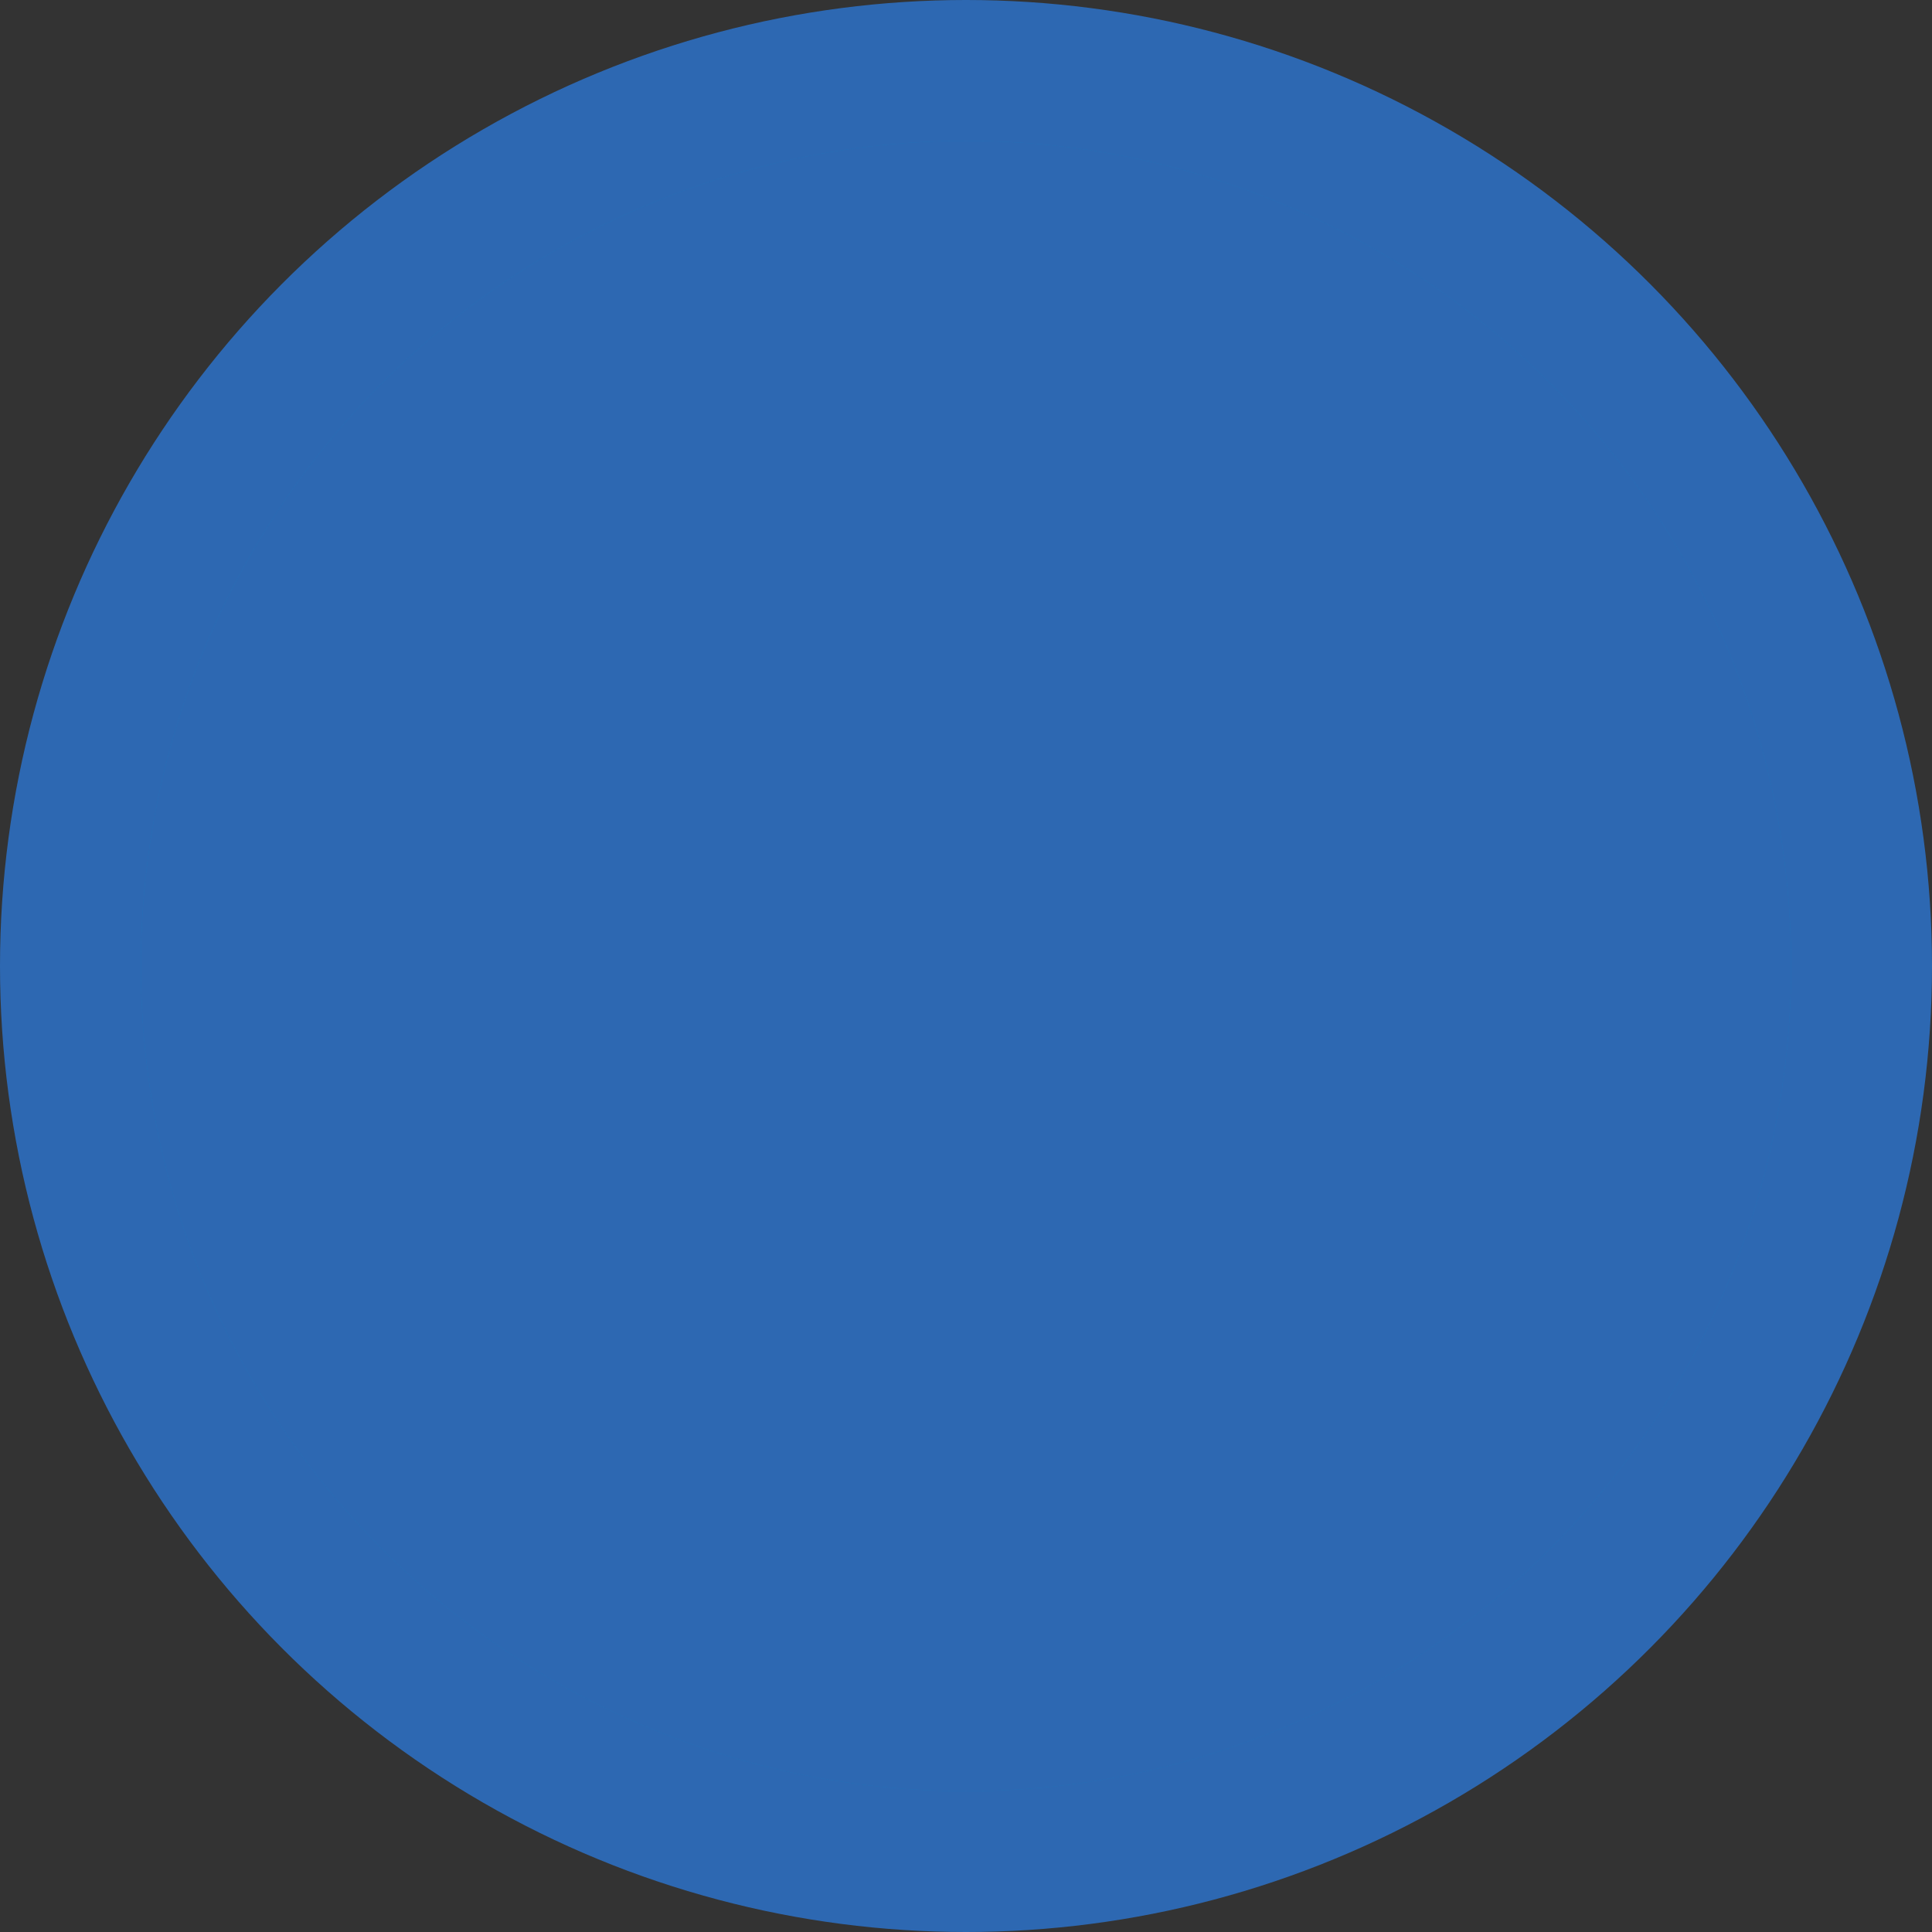 <?xml version="1.0" encoding="UTF-8"?> <svg xmlns="http://www.w3.org/2000/svg" viewBox="0 0 510.18 510.18"><rect x="0" y="0" width="510.18" height="510.18" fill="#333333" stroke="none"/><defs><style>.cls-1{isolation:isolate;}.cls-14,.cls-2{fill:#2d68b2;}.cls-3{fill:#1b75bb;}.cls-4{fill:#e3e4e5;}.cls-5{fill:#fff;}.cls-6{fill:#1cabe1;}.cls-7{fill:#0097da;}.cls-8{fill:#ced0d1;}.cls-9{fill:#f5961d;}.cls-10{fill:#fbdb3a;}.cls-11{fill:#f08c1e;}.cls-12{fill:#f4c815;}.cls-13{fill:#e4aa27;}.cls-14{mix-blend-mode:color;}</style></defs><title>Artboard 14</title><g class="cls-1"><g id="Layer_1" data-name="Layer 1"><circle class="cls-2" cx="255.09" cy="255.09" r="255.09"></circle><circle class="cls-3" cx="255.09" cy="255.09" r="217.89"></circle><path class="cls-2" d="M421.59,338l-11-11V167.45a12.75,12.75,0,0,0-12.75-12.76H112.31a12.76,12.76,0,0,0-12.76,12.76V344.59a12.76,12.76,0,0,0,12.76,12.76H225.06a96.51,96.51,0,0,1-13,44.27l-1.87,3.2H199.65a10.45,10.45,0,0,0,0,20.9H310.53a10.45,10.45,0,1,0,0-20.9H300l-1.87-3.2a96.64,96.64,0,0,1-13-44.27H389.33l6.47,6.46a12.16,12.16,0,0,0,17.2,0l8.59-8.59a12.17,12.17,0,0,0,0-17.19Z"></path><path class="cls-4" d="M397.87,342.47H112.31a12.76,12.76,0,0,1-12.76-12.76V161.07a12.75,12.75,0,0,1,12.76-12.75H397.87a12.75,12.75,0,0,1,12.75,12.75V329.71A12.75,12.75,0,0,1,397.87,342.47Z"></path><path class="cls-5" d="M397.87,334H112.31a12.75,12.75,0,0,1-12.76-12.75V152.57a12.76,12.76,0,0,1,12.76-12.76H397.87a12.75,12.75,0,0,1,12.75,12.76V321.21A12.75,12.75,0,0,1,397.87,334Z"></path><path class="cls-6" d="M394.15,299H115.68a4.26,4.26,0,0,1-4.26-4.25V154.43a4.25,4.25,0,0,1,4.26-4.25H394.15a4.25,4.25,0,0,1,4.25,4.25v140.3A4.25,4.25,0,0,1,394.15,299Z"></path><path class="cls-7" d="M383.82,293.89a12.14,12.14,0,0,0-11.74-3.15L357,275.64a84.11,84.11,0,0,0-29.83-125.46H252a84.42,84.42,0,0,0-36.63,35.7,1.77,1.77,0,0,1,.16.73V197.5a1.77,1.77,0,0,1,.35-1.06l.06-.06a1.64,1.64,0,0,1,.3-.29l.07-.05.15-.09a2,2,0,0,1,.48-.18l.18,0h14.8a1.76,1.76,0,0,1,1.77,1.76v.12a62.43,62.43,0,1,1,0,55.57V269.6h4.92a4.55,4.55,0,0,1,4.58,4,4.42,4.42,0,0,1-4.39,4.85H224.3A84.36,84.36,0,0,0,248.83,299h81.45a83.9,83.9,0,0,0,9.51-6.15l6.15,6.15h43Z"></path><path class="cls-7" d="M394.15,150.18H115.68a4.25,4.25,0,0,0-4.26,4.25v8.5a4.25,4.25,0,0,1,4.26-4.25H394.15a4.25,4.25,0,0,1,4.25,4.25v-8.5A4.25,4.25,0,0,0,394.15,150.18Z"></path><path class="cls-8" d="M300,389.94H210.18l1.87-3.2a96.51,96.51,0,0,0,13-44.27h60.05a96.64,96.64,0,0,0,13,44.27Z"></path><path class="cls-4" d="M310.53,410.84H199.65a10.45,10.45,0,0,1,0-20.9H310.53a10.45,10.45,0,1,1,0,20.9Z"></path><path class="cls-8" d="M310.53,400.39H199.65a10.46,10.46,0,0,1-9.06-5.22,10.46,10.46,0,0,0,9.06,15.67H310.53a10.45,10.45,0,0,0,9.05-15.67,10.45,10.45,0,0,1-9.05,5.22Z"></path><path class="cls-5" d="M212.05,386.74l-1.87,3.2H300l-1.87-3.2a96.53,96.53,0,0,1-9.27-21.64H221.31A97,97,0,0,1,212.05,386.74Z"></path><path class="cls-7" d="M243,277.83a4.55,4.55,0,0,0-4.59-4h-92.5a1.76,1.76,0,0,1-1.77-1.76v-92.7a4.41,4.41,0,0,0-4.85-4.39,4.53,4.53,0,0,0-4,4.58v98.68a4.42,4.42,0,0,0,4.42,4.42h98.87a4.42,4.42,0,0,0,4.4-4.85Z"></path><path class="cls-7" d="M189.3,273.85V200.57a1.76,1.76,0,0,0-1.76-1.76H172.92a1.76,1.76,0,0,0-1.77,1.76v20.75a1.77,1.77,0,0,0-1.77-1.77H154.76a1.77,1.77,0,0,0-1.76,1.77v52.53Z"></path><path class="cls-7" d="M233.63,273.85v-72.1a1.76,1.76,0,0,0-1.76-1.76H217.24a1.76,1.76,0,0,0-1.76,1.76V190.86a1.76,1.76,0,0,0-1.77-1.76H199.09a1.76,1.76,0,0,0-1.77,1.76v83Z"></path><path class="cls-5" d="M238.74,278.43H139.87a4.42,4.42,0,0,1-4.42-4.42V175.33a4.55,4.55,0,0,1,4-4.59,4.42,4.42,0,0,1,4.85,4.4v92.69A1.76,1.76,0,0,0,146,269.6h92.51a4.53,4.53,0,0,1,4.58,4,4.41,4.41,0,0,1-4.39,4.85Z"></path><path class="cls-9" d="M169.39,215.3H154.76a1.76,1.76,0,0,0-1.76,1.77V269.6h18.15V217.07A1.76,1.76,0,0,0,169.39,215.3Z"></path><path class="cls-10" d="M187.54,194.56H172.92a1.76,1.76,0,0,0-1.77,1.76V269.6H189.3V196.32A1.76,1.76,0,0,0,187.54,194.56Z"></path><path class="cls-9" d="M213.72,184.85H199.09a1.76,1.76,0,0,0-1.76,1.76v83h18.15v-83A1.76,1.76,0,0,0,213.72,184.85Z"></path><path class="cls-10" d="M231.87,195.73H217.24a1.76,1.76,0,0,0-1.76,1.77v72.1h18.15V197.5a1.76,1.76,0,0,0-1.76-1.77Z"></path><path class="cls-8" d="M139.76,170.72a4.41,4.41,0,0,0-4.41,4.42V274a4.41,4.41,0,0,0,4.41,4.42h98.88a4.42,4.42,0,0,0,4.41-4.42H143.29a3.53,3.53,0,0,1-3.53-3.53Z"></path><path class="cls-11" d="M162.08,215.3h-7.31a1.77,1.77,0,0,0-1.77,1.77V269.6h9.07V215.3Z"></path><path class="cls-12" d="M180.23,194.56h-7.31a1.76,1.76,0,0,0-1.77,1.76V269.6h9.07v-75Z"></path><path class="cls-11" d="M206.41,184.85h-7.32a1.76,1.76,0,0,0-1.76,1.76v83h9.07V184.85Z"></path><path class="cls-12" d="M224.56,195.73h-7.31a1.77,1.77,0,0,0-1.77,1.77v72.1h9.07V195.73Z"></path><path class="cls-8" d="M248.82,299a84.23,84.23,0,0,0,81.45,0Z"></path><path class="cls-8" d="M388.91,299h-43l8.95,8.95A12.11,12.11,0,0,0,358,319.67l22.79,22.8h17a12.75,12.75,0,0,0,12.75-12.76v-9Z"></path><path class="cls-11" d="M215.48,265.22V186.61a1.86,1.86,0,0,0-.16-.74,84.23,84.23,0,0,0,.16,79.35Z"></path><path class="cls-13" d="M218,269.6h6.54V195.73h-7.31a1.76,1.76,0,0,0-1.76,1.77v67.72C216.28,266.71,217.13,268.17,218,269.6Z"></path><path class="cls-8" d="M224.3,278.43h14.44a4.42,4.42,0,0,0,4.4-4.85,4.54,4.54,0,0,0-4.59-4H218A84.56,84.56,0,0,0,224.3,278.43Z"></path><path class="cls-10" d="M331.28,275.89l17.19-17.19,25.95,25.95-17.18,17.19Z"></path><path class="cls-13" d="M331.29,275.89l4.74-4.75,26,25.95-4.75,4.75Z"></path><path class="cls-9" d="M395.8,348.93,358,311.17A12.17,12.17,0,0,1,358,294l8.6-8.6a12.16,12.16,0,0,1,17.19,0l37.77,37.77a12.17,12.17,0,0,1,0,17.19l-8.6,8.59a12.15,12.15,0,0,1-17.19,0Z"></path><path class="cls-11" d="M403.75,341,366,303.22A12.17,12.17,0,0,1,366,286l.68-.68,0,0L358,294a12.15,12.15,0,0,0,0,17.19l37.76,37.76a12.16,12.16,0,0,0,17.2,0l7.91-7.91a12.17,12.17,0,0,1-17.16,0Z"></path><path class="cls-10" d="M289.55,132.82a84.08,84.08,0,1,0,84.08,84.08,84.08,84.08,0,0,0-84.08-84.08Zm0,146.5A62.43,62.43,0,1,1,352,216.9,62.42,62.42,0,0,1,289.55,279.32Z"></path><path class="cls-13" d="M289.55,145a71.94,71.94,0,1,0,71.93,71.94A71.93,71.93,0,0,0,289.55,145Zm0,134.36A62.43,62.43,0,1,1,352,216.9,62.42,62.42,0,0,1,289.55,279.32Z"></path><circle class="cls-10" cx="289.55" cy="216.9" r="62.43"></circle><path class="cls-6" d="M352,216.89a62.43,62.43,0,0,1-122.32,17.62,52.56,52.56,0,0,1-1.59-6.86,53.6,53.6,0,0,1-.89-8.34c0-.81-.07-1.61-.07-2.42a62.44,62.44,0,0,1,120.66-22.55,57.31,57.31,0,0,1,2.62,8.56,58.32,58.32,0,0,1,1.19,6.89,61.55,61.55,0,0,1,.4,7.1Z"></path><path class="cls-7" d="M351.58,209.79a58.32,58.32,0,0,0-1.19-6.89c-.28-1.26-.61-2.5-1-3.72l-33.76,33.07a12.67,12.67,0,0,0-11.28.07l-28.9-27.1a12.66,12.66,0,0,0-25.27.22h0l-22.87,16.92c.16,1.78.39,3.55.72,5.28a52.33,52.33,0,0,0,1.59,6.87c.32,1.07.66,2.13,1,3.18l27-20a12.7,12.7,0,0,0,10.27.05l29.64,27.8a12.66,12.66,0,0,0,25-.08L352,216.71a60.67,60.67,0,0,0-.4-6.92Z"></path><path class="cls-9" d="M351.58,209.79l-29.62,29-7,6.91a6.88,6.88,0,0,1-9.5.1L298,238.91l-28.42-26.65-4.34-4.09-5.46,4-30.15,22.3a52.56,52.56,0,0,1-1.59-6.86,53.6,53.6,0,0,1-.89-8.34l25.46-18.85h0l1.63-1.24,7.4-5.46a6.85,6.85,0,0,1,8.78.51l4.91,4.61,1.45,1.34v0l27.69,26,5.47,5.12,5.29-5.18,32.48-31.82a57.31,57.31,0,0,1,2.62,8.56,58.32,58.32,0,0,1,1.19,6.89Z"></path><path class="cls-11" d="M351.58,209.79l-29.62,29-7,6.91a6.88,6.88,0,0,1-9.5.1L298,238.91l-28.42-26.65-4.34-4.09-5.46,4-30.15,22.3a52.56,52.56,0,0,1-1.59-6.86l26.61-19.71,5.15-3.81,5.44-4,4.34,4.06,4.7,4.42,24.74,23.21,6.36,6a6.87,6.87,0,0,0,9.5-.11l6-5.89,29.47-28.89a58.32,58.32,0,0,1,1.19,6.89Z"></path><circle class="cls-5" cx="264.75" cy="201.16" r="12.13" transform="translate(23.78 430.27) rotate(-80.78)"></circle><path class="cls-4" d="M264.75,205.19a12.11,12.11,0,0,1-11.43-8.08,12.13,12.13,0,1,0,22.86,0A12.11,12.11,0,0,1,264.75,205.19Z"></path><path class="cls-5" d="M322.11,237A12.13,12.13,0,1,1,310,224.9,12.13,12.13,0,0,1,322.11,237Z"></path><path class="cls-4" d="M310,241.06A12.13,12.13,0,0,1,298.55,233a12.13,12.13,0,1,0,22.86,0A12.11,12.11,0,0,1,310,241.06Z"></path><circle class="cls-14" cx="255.09" cy="255.09" r="217.89"></circle></g></g></svg> 